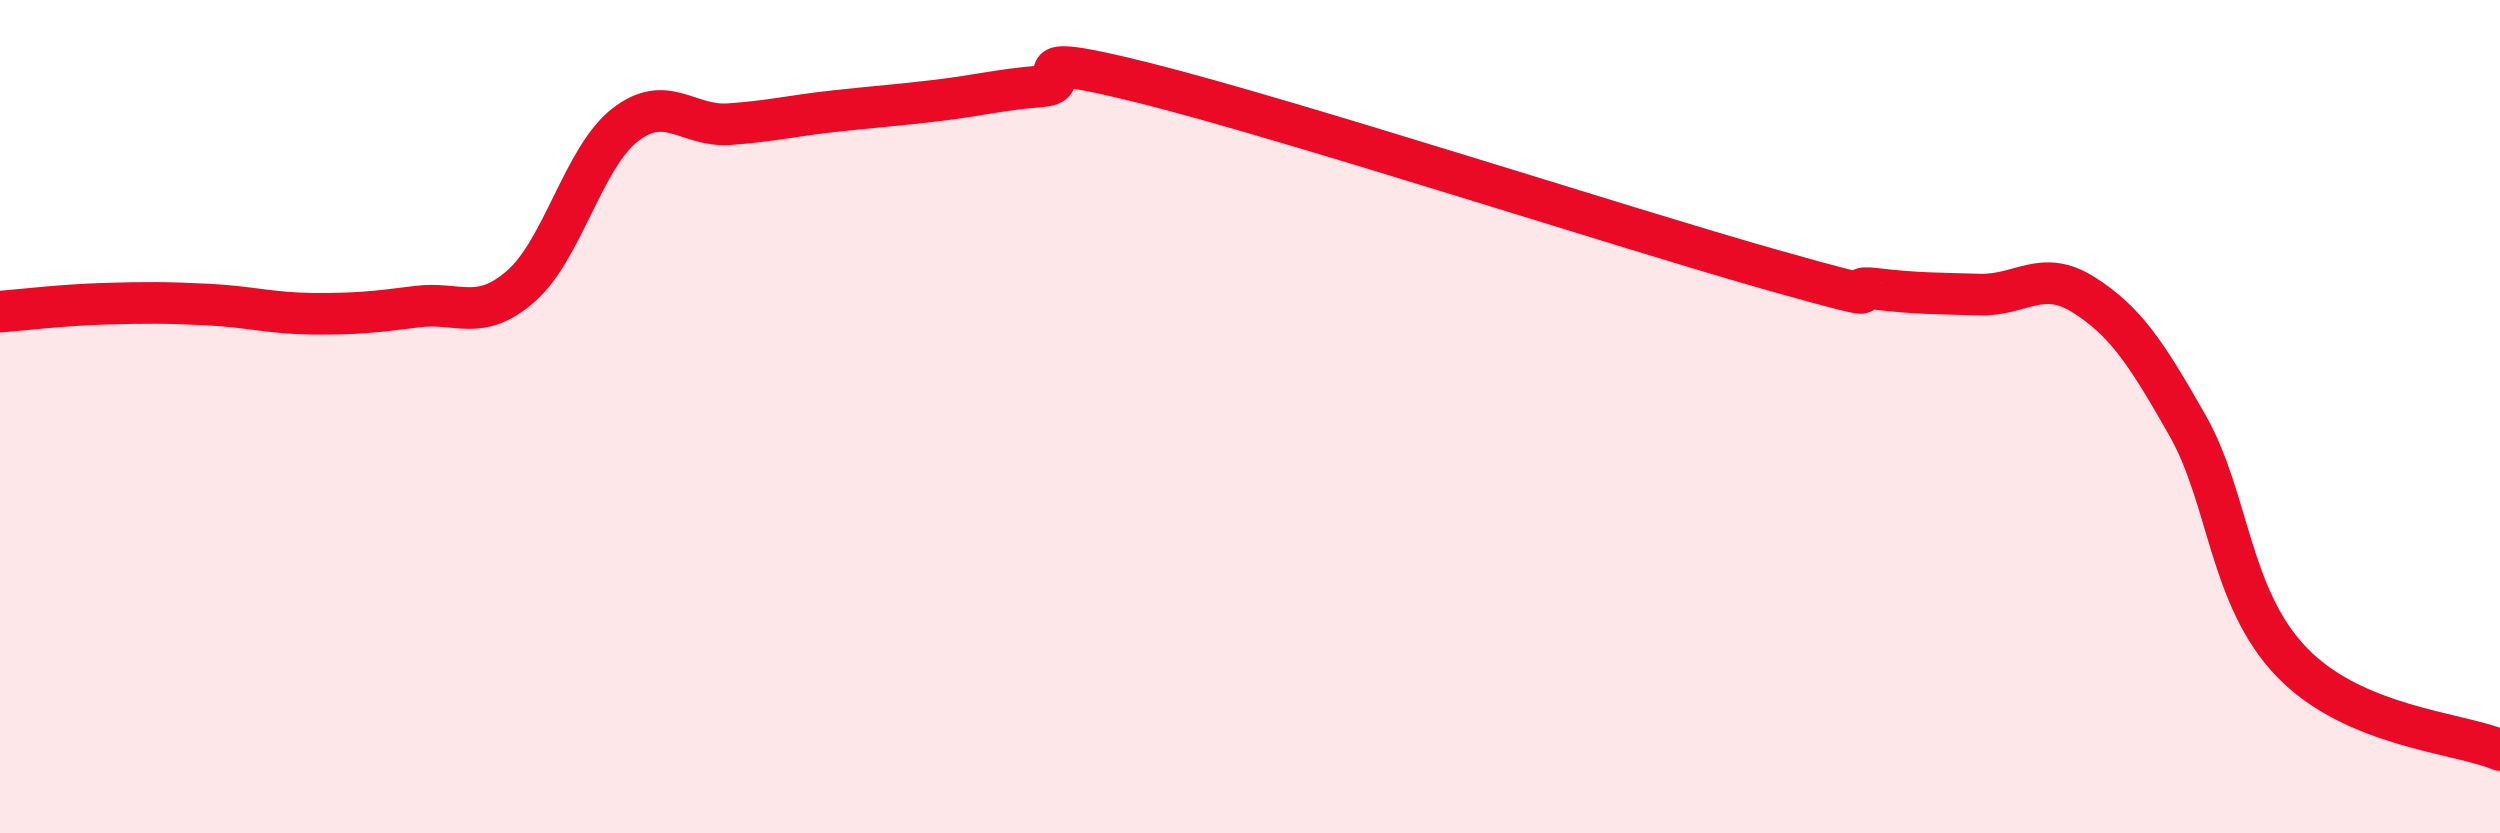 
    <svg width="60" height="20" viewBox="0 0 60 20" xmlns="http://www.w3.org/2000/svg">
      <path
        d="M 0,7.48 C 0.5,7.44 1.5,7.32 2.5,7.29 C 3.5,7.26 4,7.26 5,7.31 C 6,7.36 6.5,7.52 7.5,7.53 C 8.5,7.54 9,7.49 10,7.36 C 11,7.23 11.5,7.74 12.5,6.87 C 13.5,6 14,3.78 15,3 C 16,2.22 16.5,3.05 17.5,2.98 C 18.5,2.91 19,2.78 20,2.67 C 21,2.56 21.5,2.53 22.5,2.41 C 23.5,2.29 24,2.15 25,2.07 C 26,1.99 24,1.12 27.5,2 C 31,2.88 39,5.48 42.5,6.47 C 46,7.46 44,6.81 45,6.93 C 46,7.05 46.5,7.04 47.5,7.07 C 48.5,7.1 49,6.44 50,7.07 C 51,7.7 51.5,8.45 52.5,10.21 C 53.5,11.97 53.5,14.33 55,15.89 C 56.5,17.45 59,17.58 60,18L60 20L0 20Z"
        fill="#EB0A25"
        opacity="0.1"
        stroke-linecap="round"
        stroke-linejoin="round"
      />
      <path
        d="M 0,7.48 C 0.5,7.44 1.5,7.32 2.5,7.29 C 3.5,7.26 4,7.26 5,7.31 C 6,7.36 6.5,7.52 7.5,7.53 C 8.5,7.54 9,7.49 10,7.36 C 11,7.23 11.5,7.74 12.5,6.87 C 13.5,6 14,3.78 15,3 C 16,2.22 16.5,3.05 17.5,2.98 C 18.5,2.91 19,2.78 20,2.67 C 21,2.56 21.5,2.53 22.5,2.41 C 23.5,2.29 24,2.15 25,2.07 C 26,1.99 24,1.12 27.5,2 C 31,2.88 39,5.48 42.5,6.47 C 46,7.46 44,6.81 45,6.93 C 46,7.05 46.5,7.04 47.5,7.07 C 48.5,7.1 49,6.44 50,7.07 C 51,7.7 51.5,8.45 52.5,10.21 C 53.5,11.97 53.5,14.33 55,15.89 C 56.5,17.45 59,17.58 60,18"
        stroke="#EB0A25"
        stroke-width="1"
        fill="none"
        stroke-linecap="round"
        stroke-linejoin="round"
      />
    </svg>
  